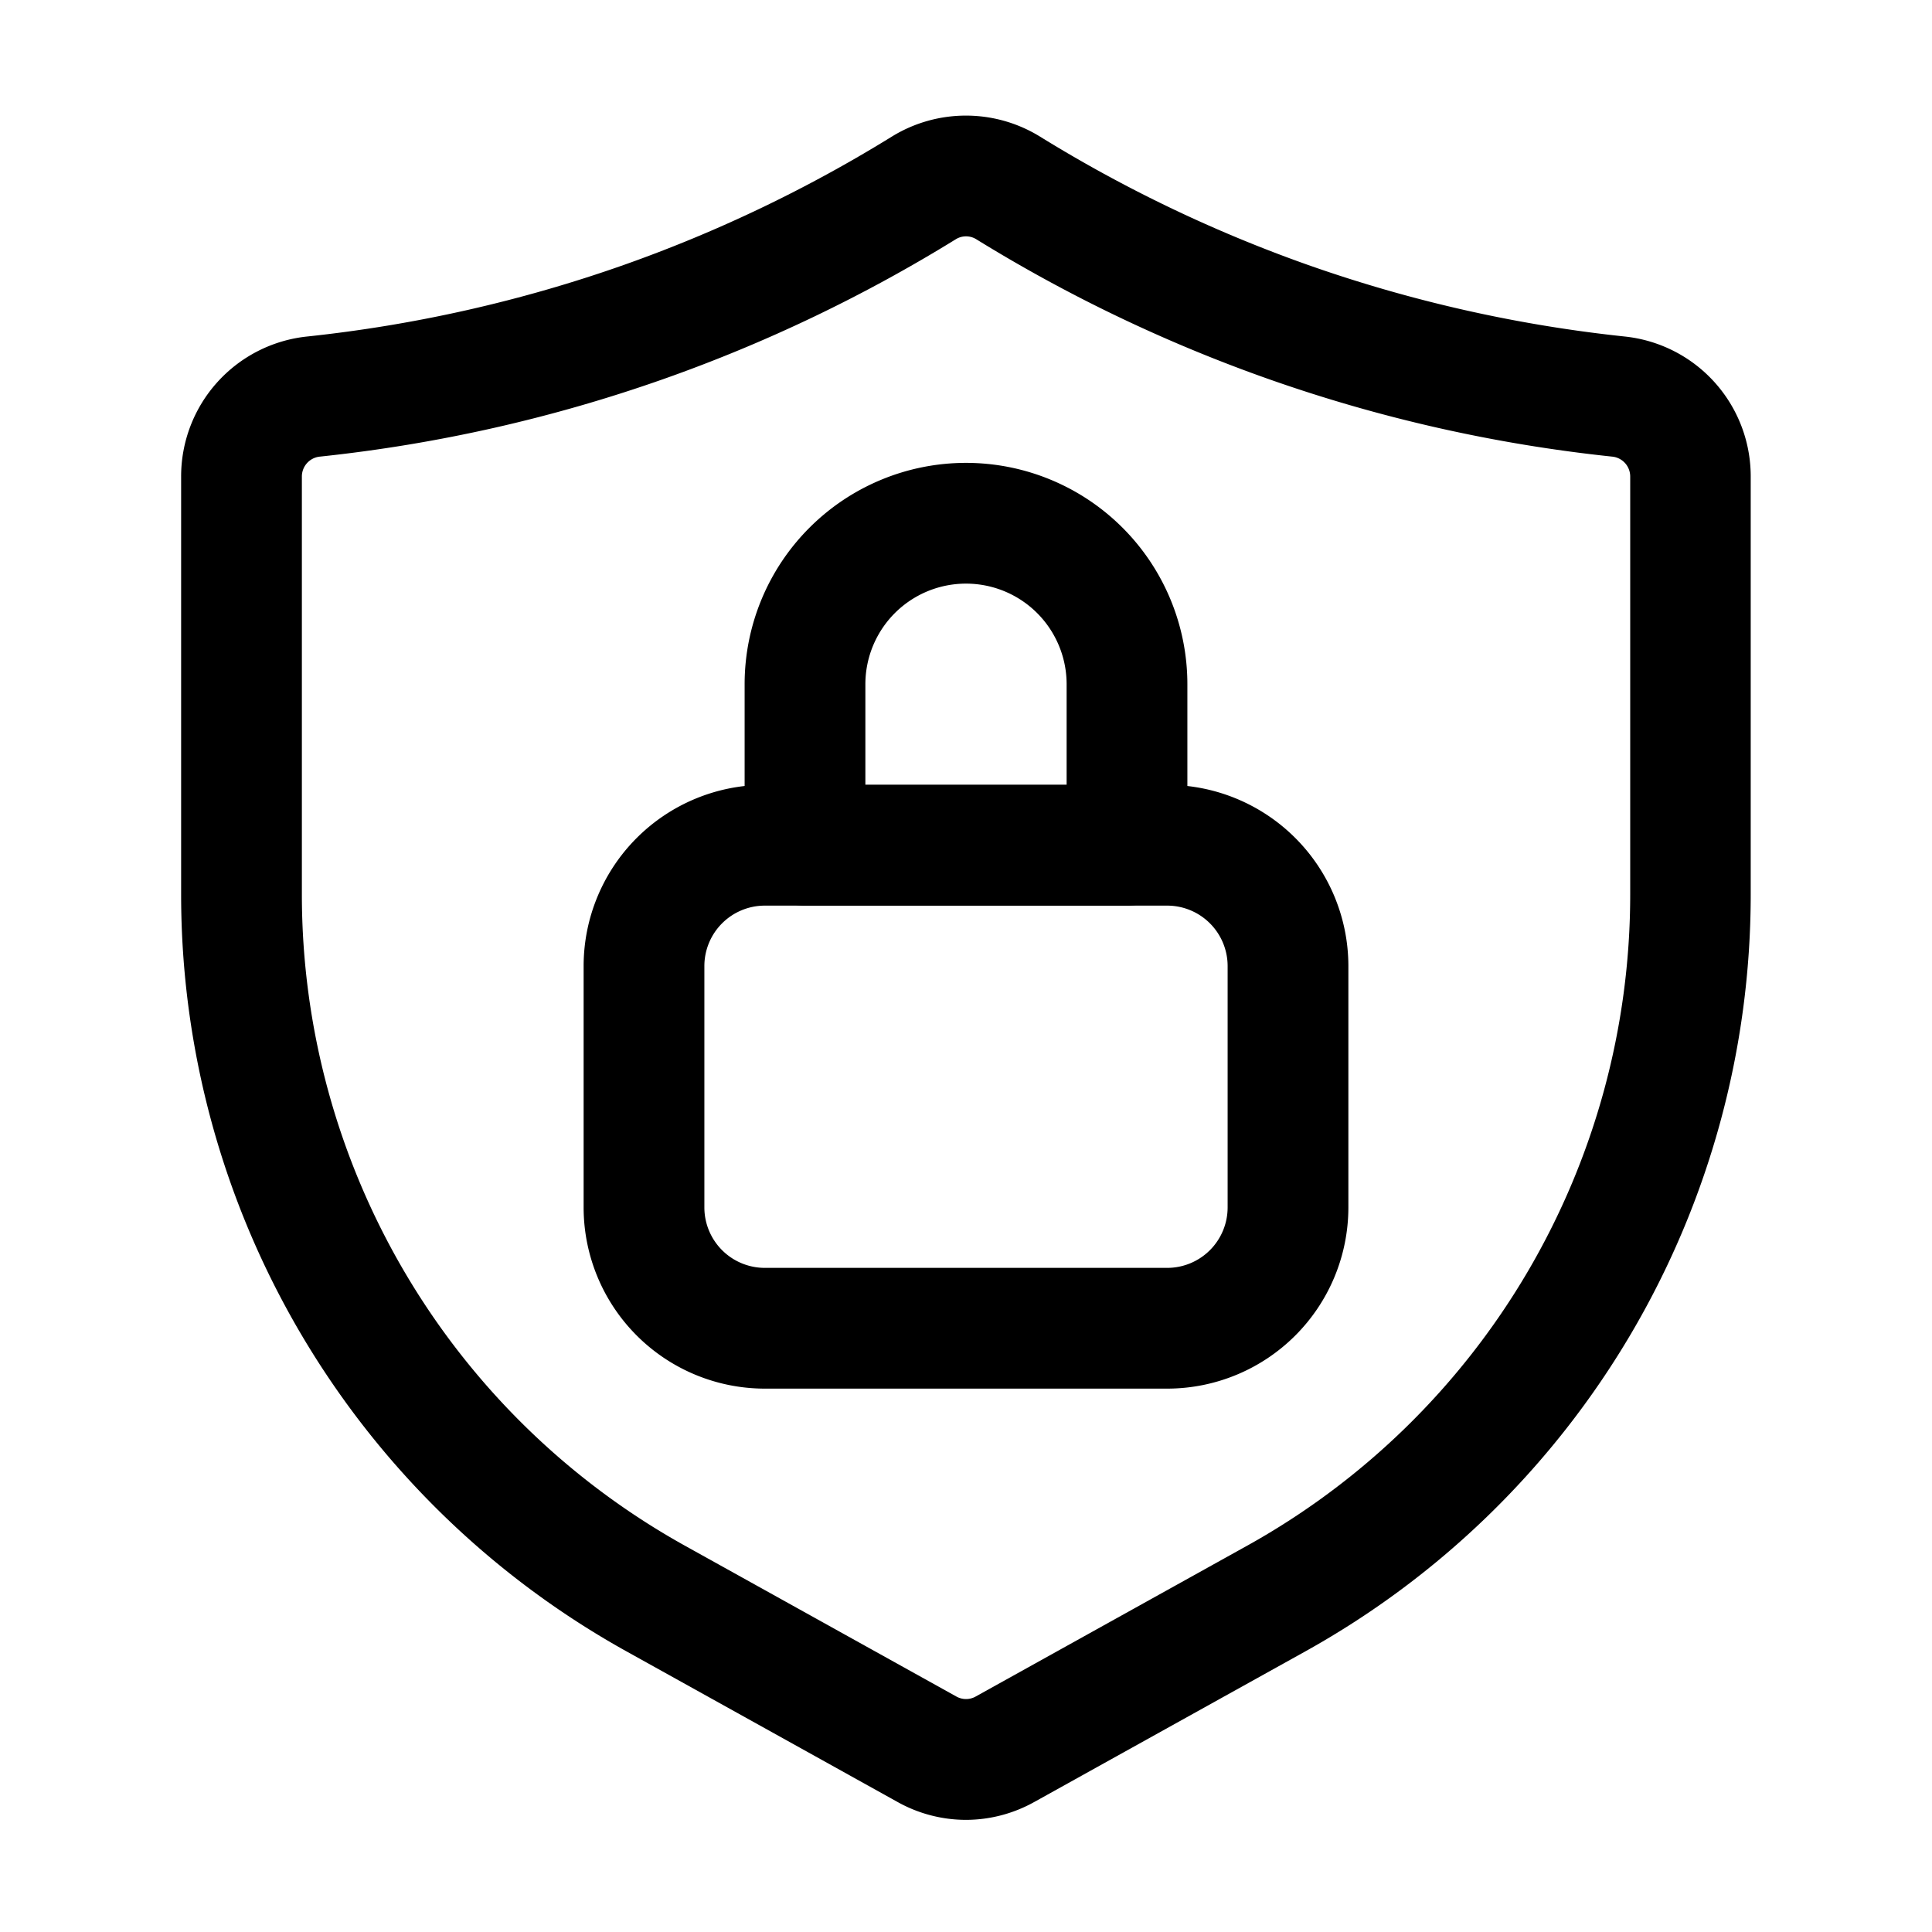 <svg height="512" viewBox="0 0 24 24" width="512" xmlns="http://www.w3.org/2000/svg"><g id="Layer_2" data-name="Layer 2"><path d="m12 22.607a1.747 1.747 0 0 1 -.85-.222l-3.371-1.873a10.756 10.756 0 0 1 -5.529-9.397v-5.196a1.747 1.747 0 0 1 1.568-1.739 17.319 17.319 0 0 0 3.932-.889 17.295 17.295 0 0 0 3.335-1.598h0a1.754 1.754 0 0 1 1.828 0 17.313 17.313 0 0 0 3.335 1.598 17.319 17.319 0 0 0 3.932.889 1.747 1.747 0 0 1 1.568 1.739v5.196a10.756 10.756 0 0 1 -5.529 9.397l-3.371 1.873a1.747 1.747 0 0 1 -.85.222zm-.125-19.636a18.84 18.84 0 0 1 -3.625 1.735 18.758 18.758 0 0 1 -4.273.966.248.248 0 0 0 -.227.248v5.196a9.255 9.255 0 0 0 4.758 8.085l3.371 1.873a.245.245 0 0 0 .243 0l3.371-1.873a9.255 9.255 0 0 0 4.758-8.085v-5.196a.248.248 0 0 0 -.227-.248 18.758 18.758 0 0 1 -4.273-.966 18.84 18.84 0 0 1 -3.625-1.735.242.242 0 0 0 -.251 0z"/><path d="m14.5 17.25h-5a2.252 2.252 0 0 1 -2.25-2.25v-3a2.252 2.252 0 0 1 2.25-2.25h5a2.252 2.252 0 0 1 2.25 2.25v3a2.252 2.252 0 0 1 -2.25 2.25zm-5-6a.751.751 0 0 0 -.75.75v3a.751.751 0 0 0 .75.75h5a.751.751 0 0 0 .75-.75v-3a.751.751 0 0 0 -.75-.75z"/><path d="m14 11.25h-4a.75.75 0 0 1 -.75-.75v-2a2.75 2.75 0 0 1 5.5 0v2a.75.75 0 0 1 -.75.75zm-3.25-1.5h2.5v-1.25a1.25 1.25 0 0 0 -2.5 0z"/></g></svg>